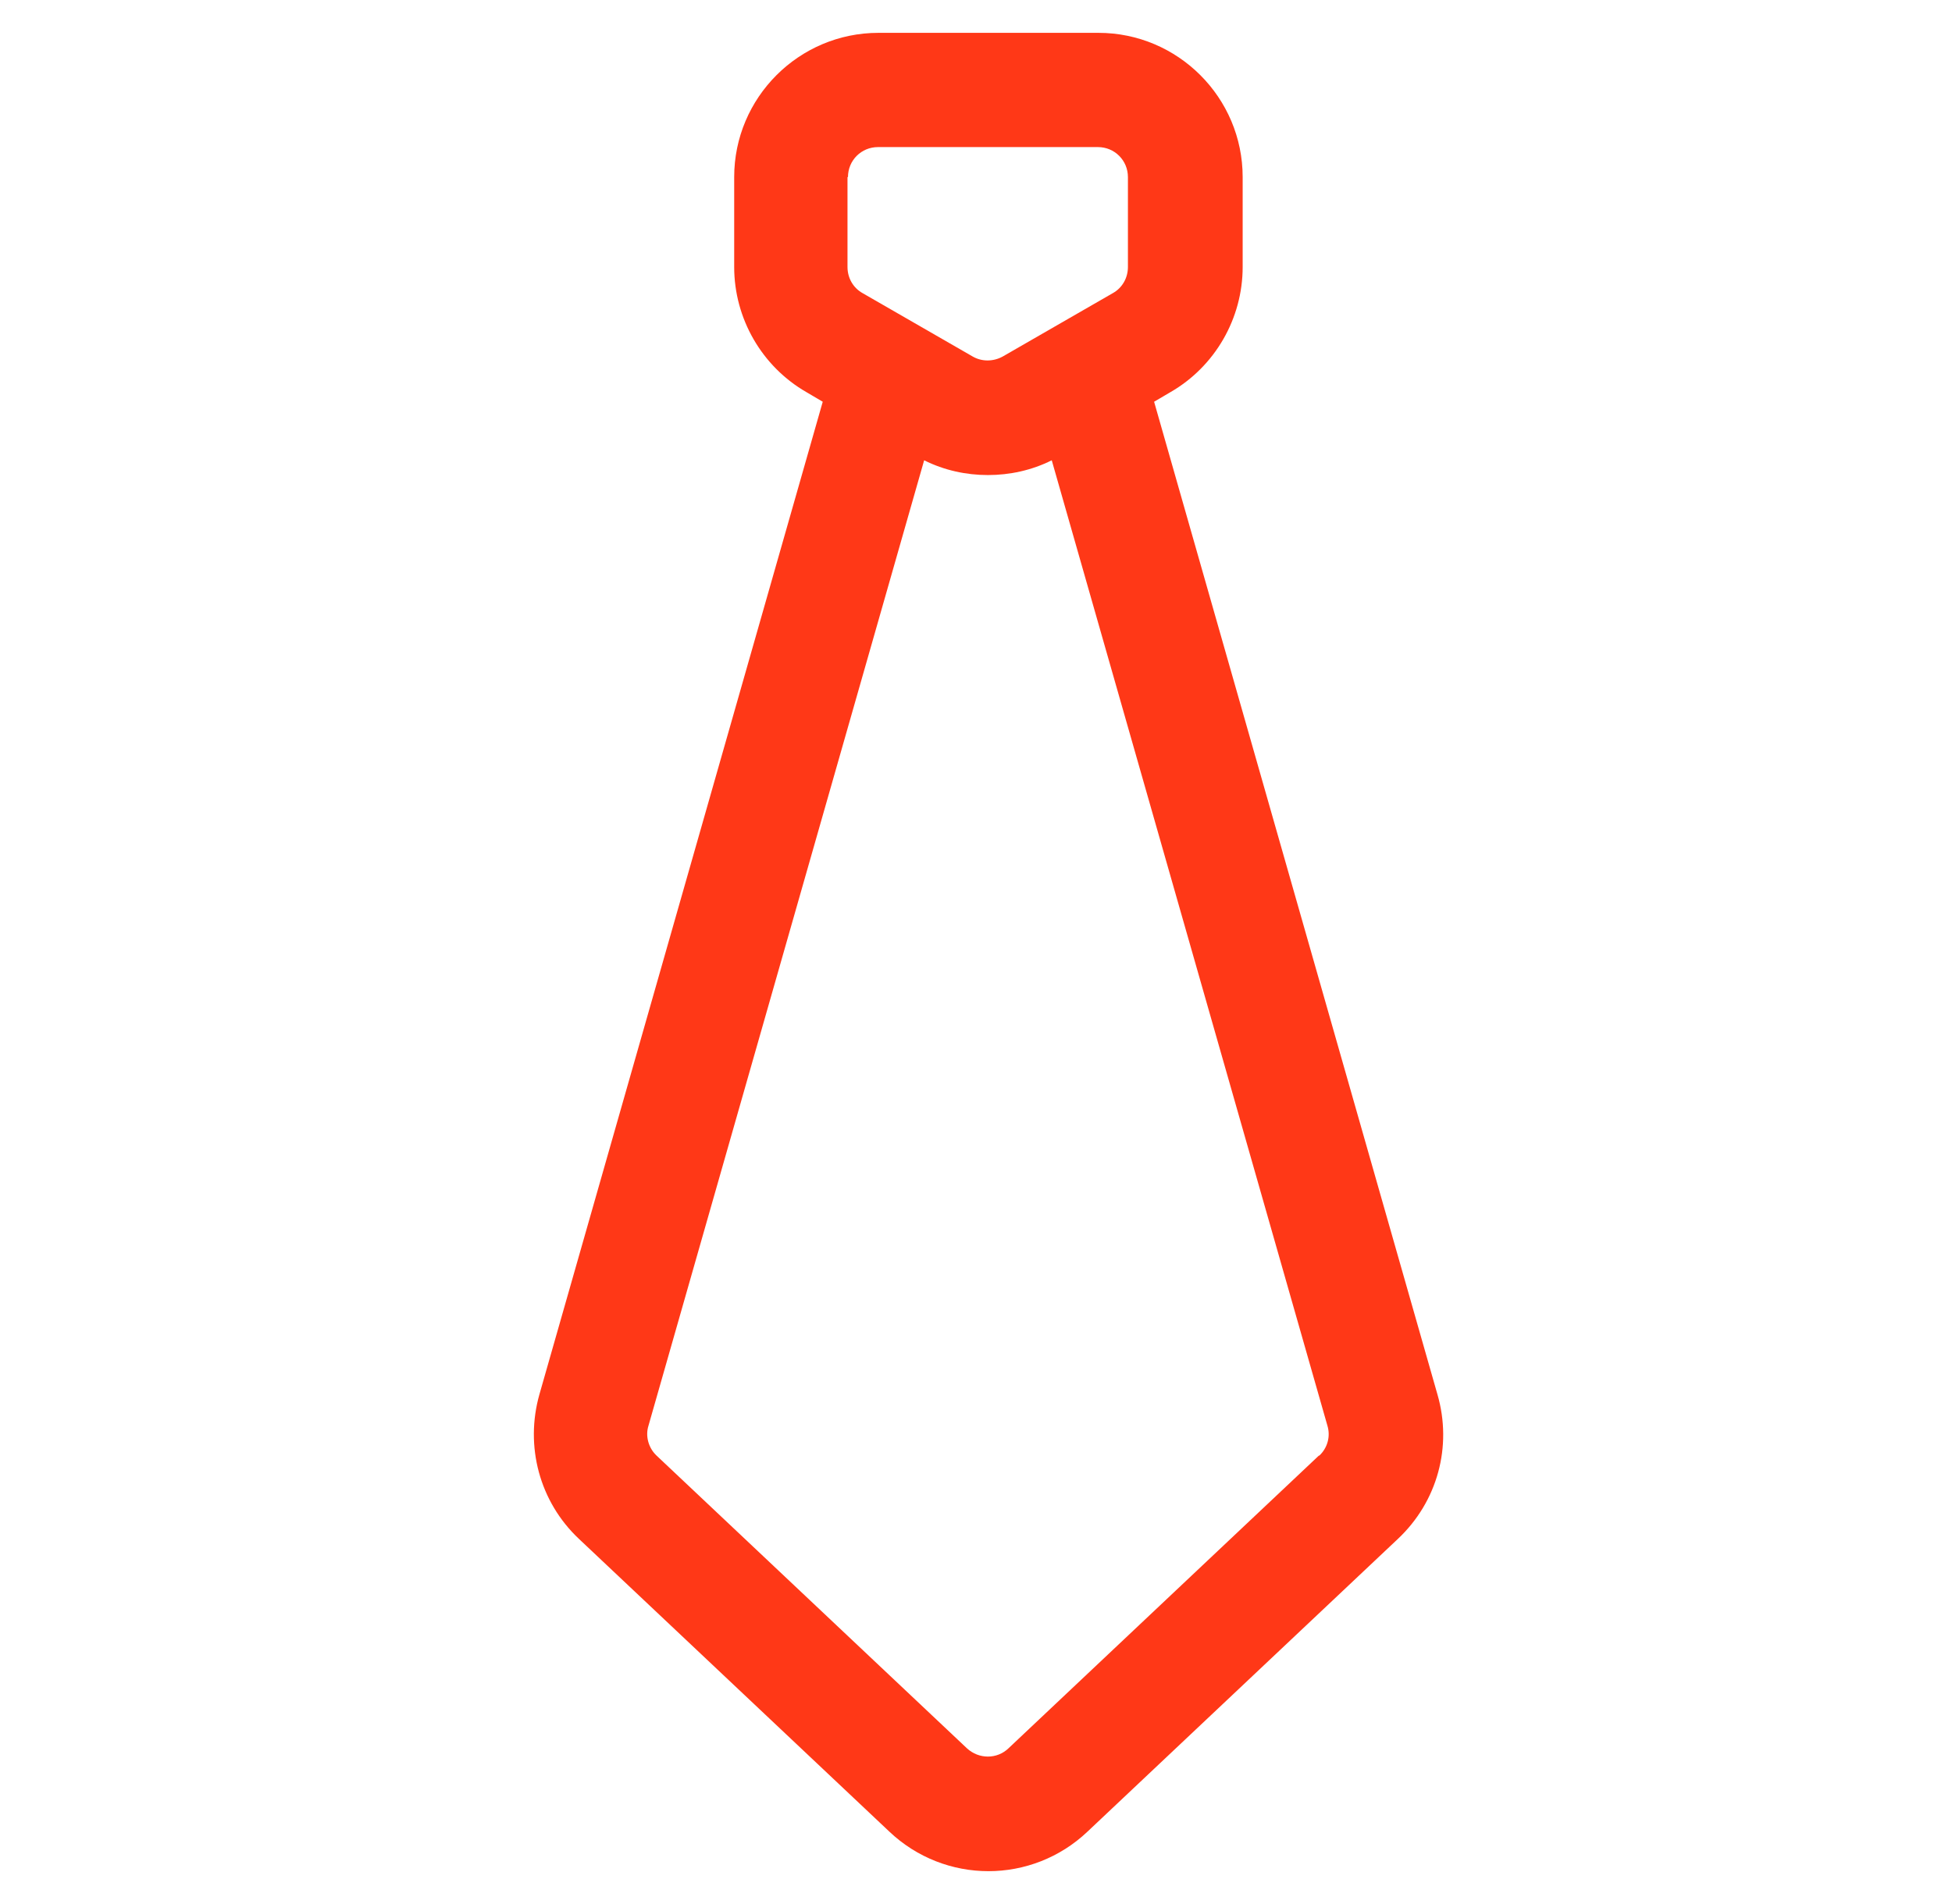 <svg width="41" height="40" viewBox="0 0 41 40" fill="none" xmlns="http://www.w3.org/2000/svg">
<g id="Icons">
<path id="Vector" d="M30.191 29.29L24.241 8.44L24.581 8.24C25.521 7.7 26.101 6.69 26.101 5.61V3.72C26.101 2.05 24.741 0.69 23.071 0.69H18.451C16.781 0.69 15.421 2.05 15.421 3.72V5.61C15.421 6.69 16.001 7.7 16.941 8.24L17.281 8.44L11.331 29.29C11.021 30.38 11.331 31.55 12.161 32.33L18.681 38.48C19.261 39.03 20.011 39.31 20.761 39.31C21.511 39.31 22.261 39.03 22.841 38.48L29.361 32.33C30.191 31.55 30.511 30.39 30.191 29.29ZM17.811 3.72C17.811 3.37 18.091 3.09 18.441 3.09H23.061C23.411 3.09 23.691 3.37 23.691 3.72V5.61C23.691 5.84 23.571 6.05 23.371 6.16L21.061 7.49C20.861 7.6 20.621 7.6 20.431 7.49L18.121 6.16C17.921 6.05 17.801 5.84 17.801 5.61V3.72H17.811ZM27.701 30.58L21.181 36.73C20.941 36.96 20.561 36.96 20.311 36.73L13.791 30.58C13.621 30.42 13.551 30.17 13.621 29.95L19.411 9.67C19.831 9.88 20.291 9.98 20.751 9.98C21.211 9.98 21.671 9.88 22.091 9.67L27.881 29.95C27.951 30.18 27.881 30.42 27.711 30.58H27.701Z" fill="#FF3817"/>
</g>
</svg>
